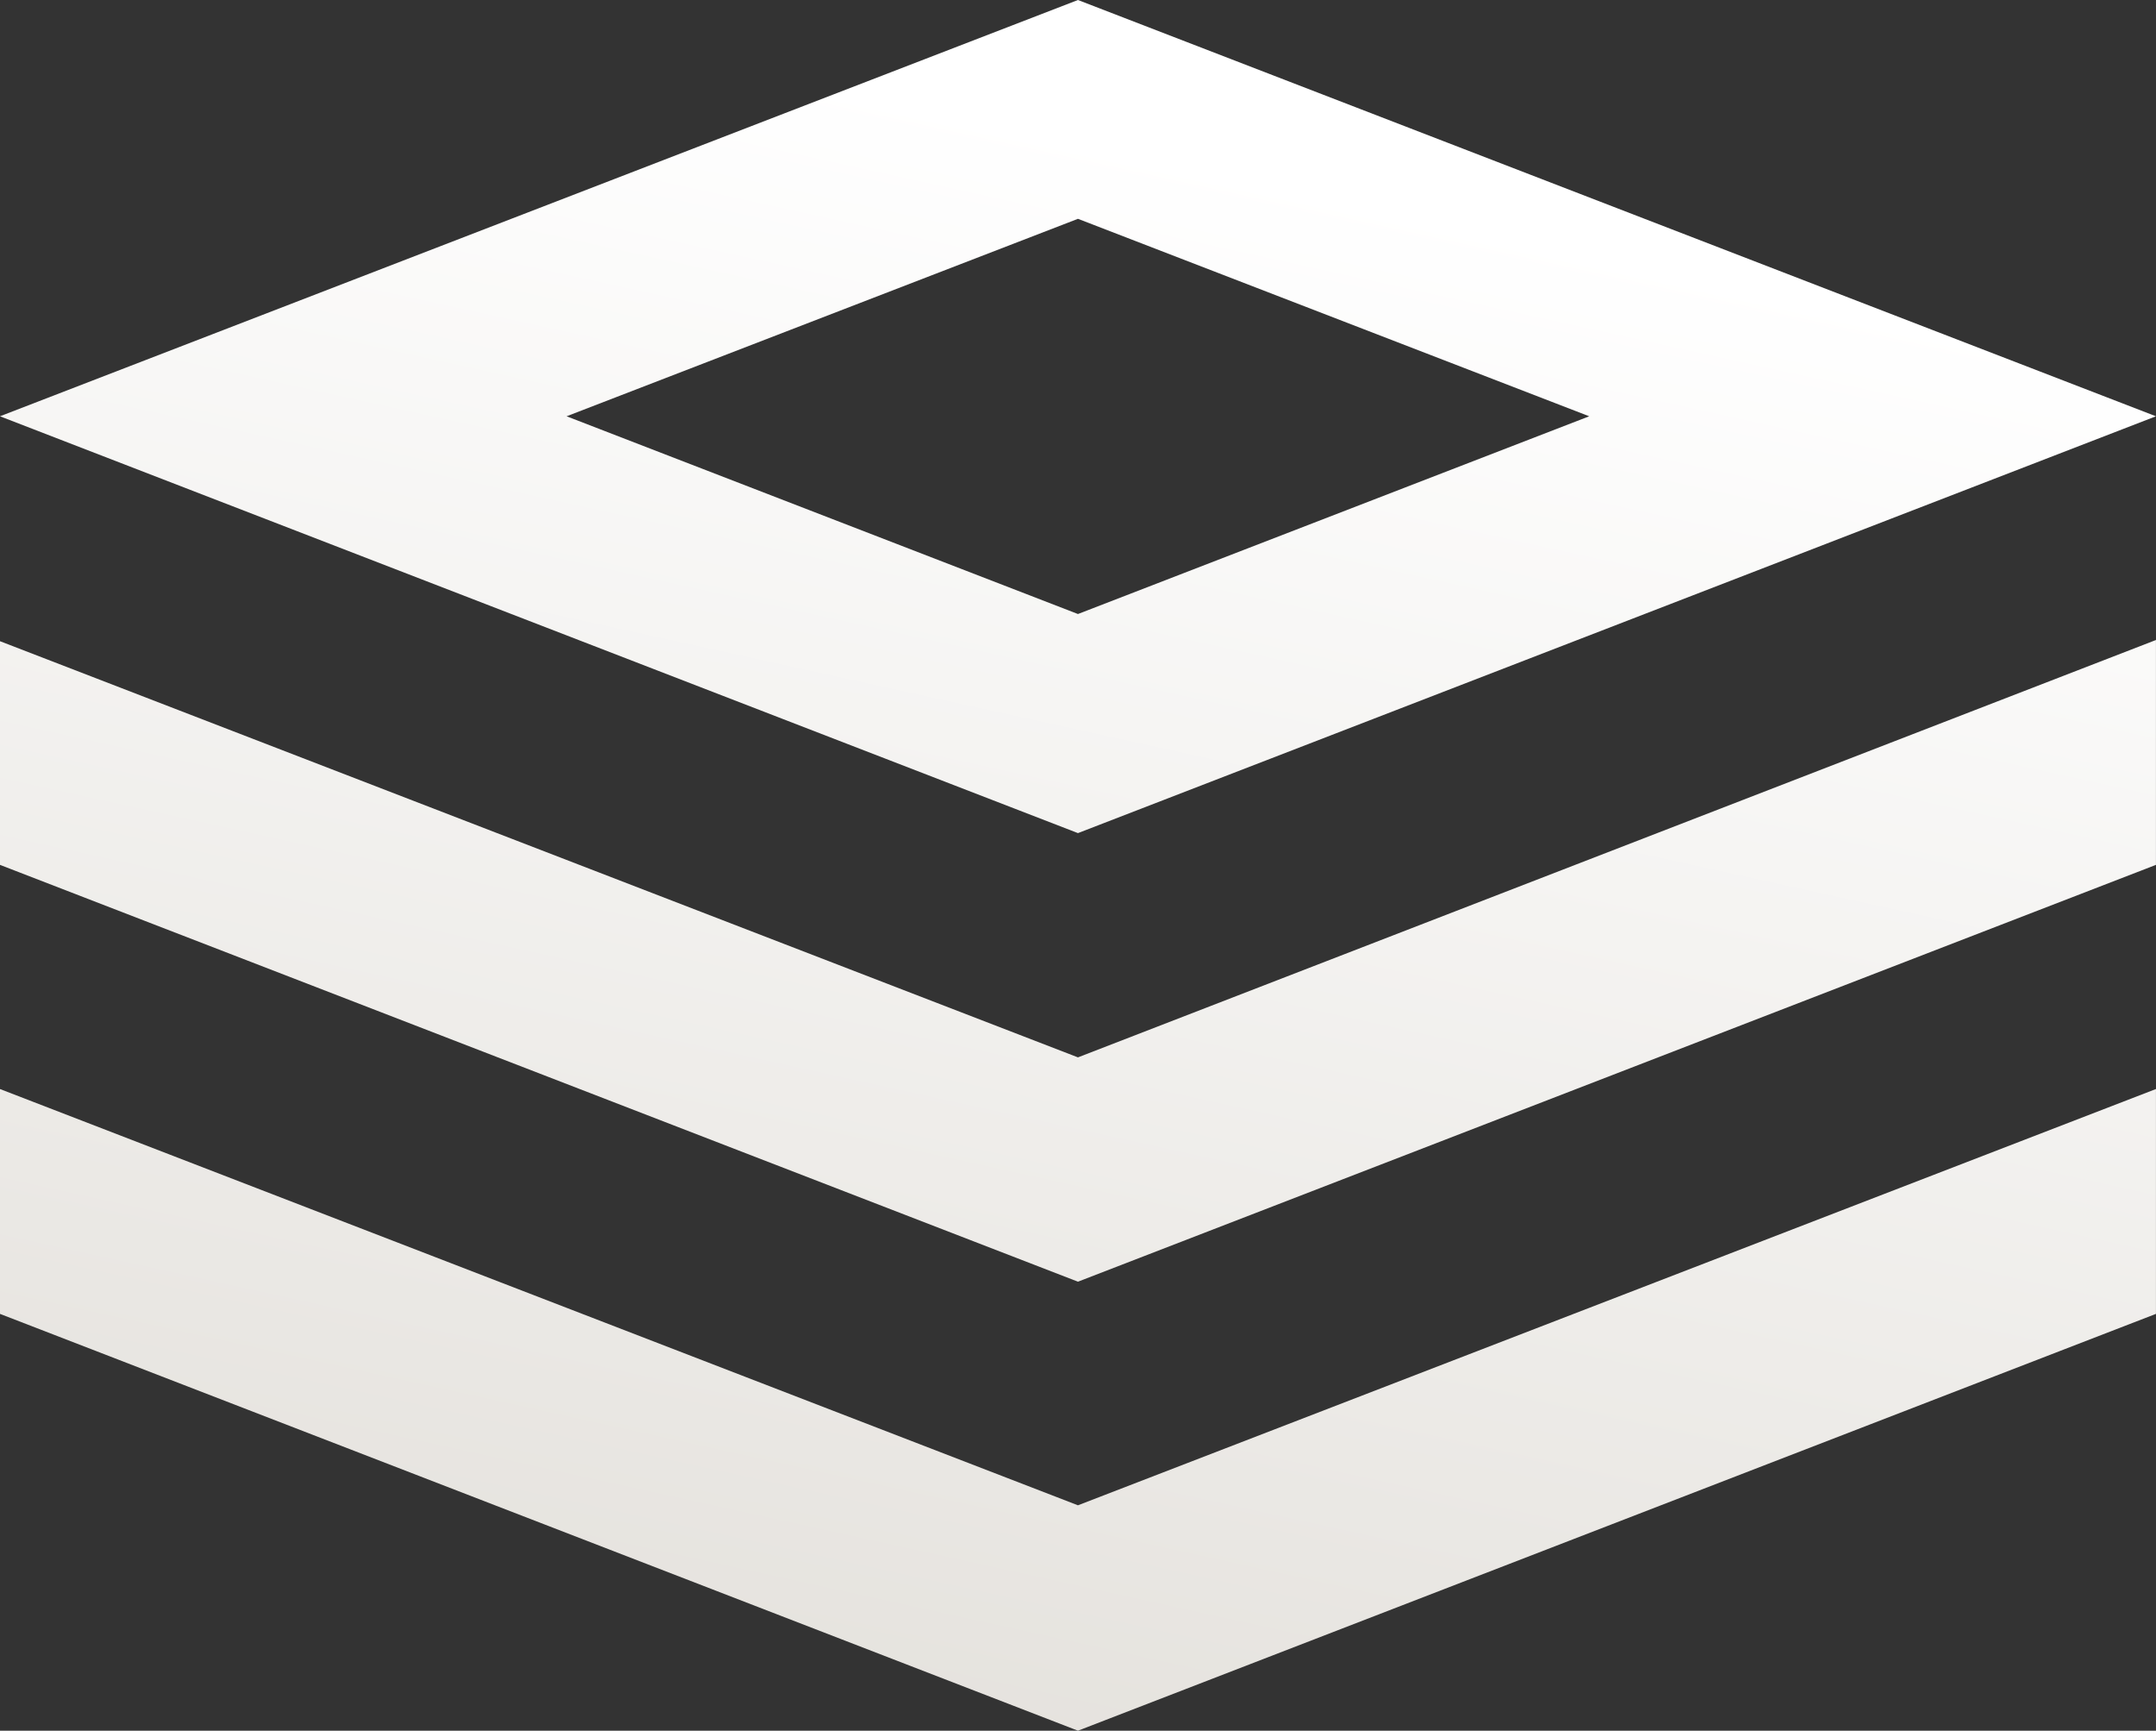 <svg xmlns="http://www.w3.org/2000/svg" xmlns:xlink="http://www.w3.org/1999/xlink" width="95" height="76.253" viewBox="0 0 95 76.253">
  <rect x="0" y="0" width="95" height="76.253" fill="#333333" stroke="none"/>
  <defs>
    <linearGradient id="linear-gradient" x1="-0.264" y1="1.156" x2="0.902" gradientUnits="objectBoundingBox">
      <stop offset="0" stop-color="#d9d5ce"/>
      <stop offset="1" stop-color="#fff"/>
    </linearGradient>
  </defs>
  <path id="Union_5" data-name="Union 5" d="M-1105-15771.113v-9.907l47.5,18.341,47.5-18.341v9.907l-47.5,18.365Zm0-19.783v-9.855l47.5,18.337,47.5-18.389v9.907l-47.5,18.365Zm0-19.764,47.5-18.341,47.5,18.341-47.5,18.365Zm24.968,0,22.532,8.712,22.528-8.712-22.528-8.7Z" transform="translate(1104.998 15829.001)" fill="url(#linear-gradient)"/>
</svg>
